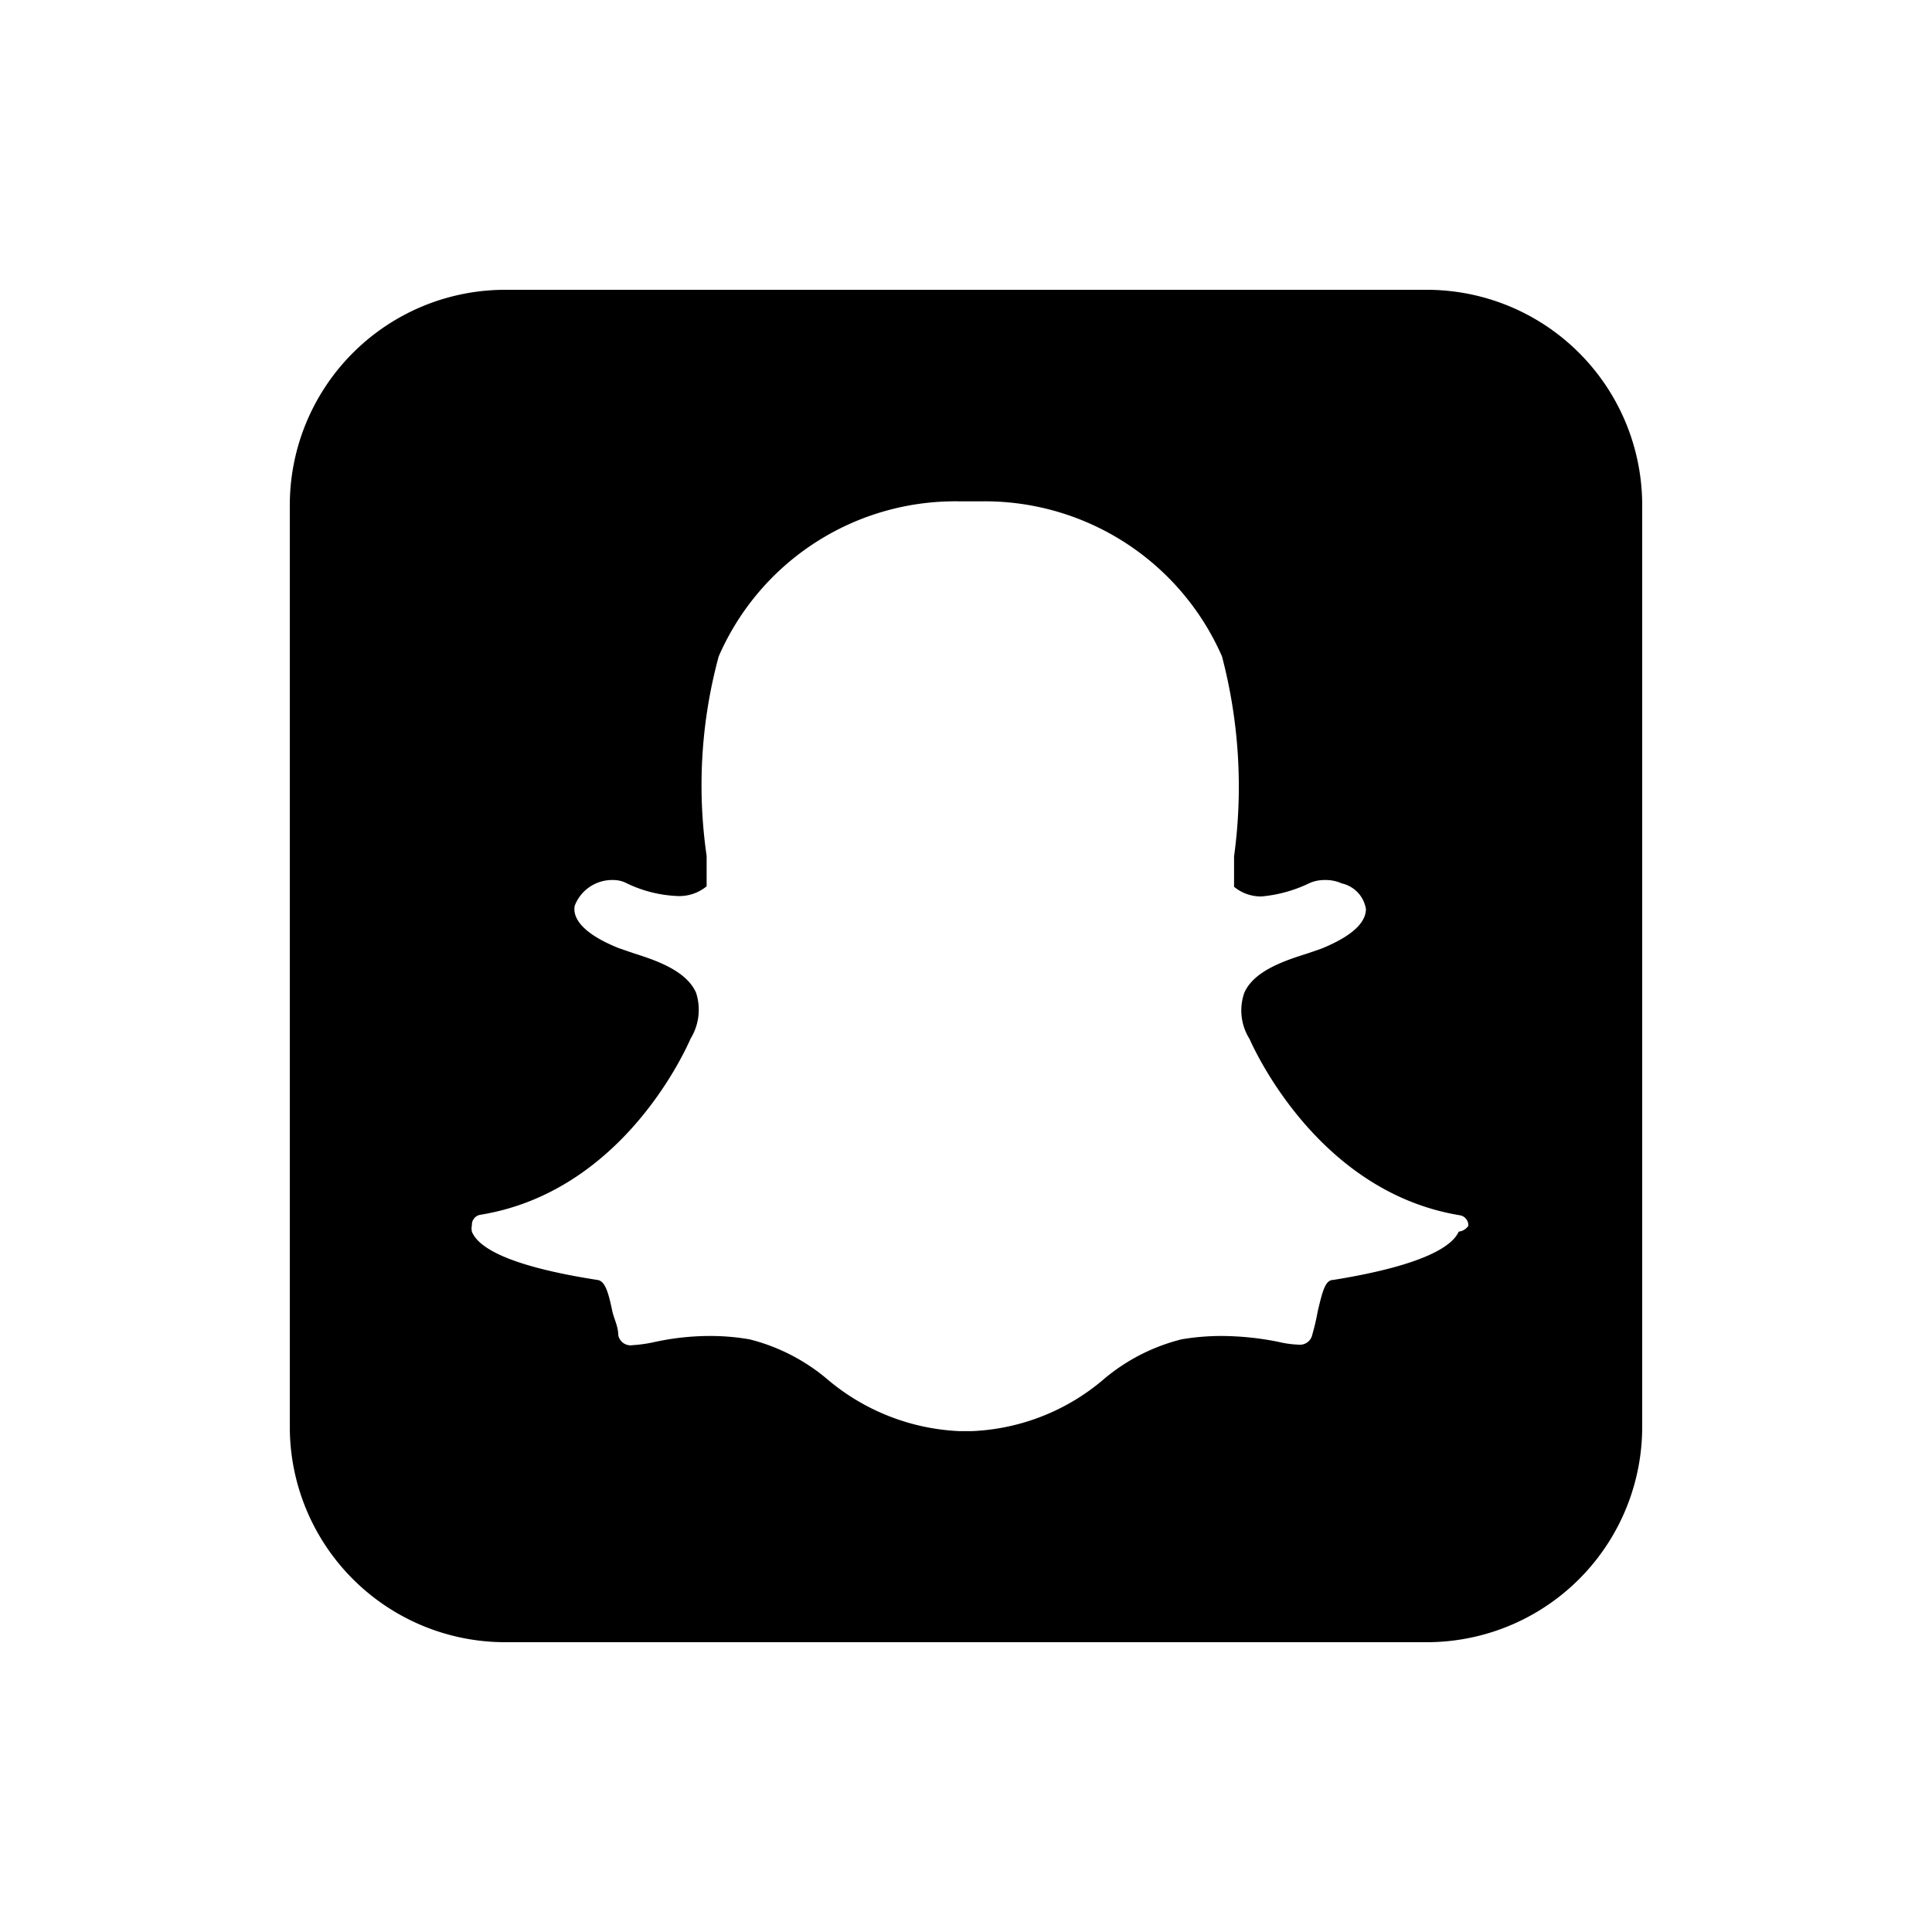 <svg xmlns="http://www.w3.org/2000/svg" viewBox="0 0 40 40">
  <title>network-snapchat</title>
  <path d="M29.54,6H10.46A4.46,4.46,0,0,0,6,10.46V29.54A4.46,4.46,0,0,0,10.46,34H29.54A4.46,4.46,0,0,0,34,29.54V10.46A4.46,4.46,0,0,0,29.54,6Zm.66,19.5c-.12.28-.67.69-2.6,1-.16,0-.22.23-.32.66a4.52,4.52,0,0,1-.11.47.26.26,0,0,1-.28.21h0a2.16,2.16,0,0,1-.43-.06,6.09,6.09,0,0,0-1.16-.12,4.92,4.92,0,0,0-.84.07,4,4,0,0,0-1.59.81,4.49,4.49,0,0,1-2.75,1.09h-.26a4.54,4.54,0,0,1-2.75-1.09,4,4,0,0,0-1.59-.81,4.73,4.73,0,0,0-.83-.07,5.39,5.39,0,0,0-1.16.13,2.9,2.9,0,0,1-.43.06.26.26,0,0,1-.3-.21c0-.17-.08-.32-.12-.48-.08-.39-.15-.64-.31-.66-1.93-.3-2.48-.7-2.6-1a.31.31,0,0,1,0-.13.21.21,0,0,1,.18-.22c3-.49,4.29-3.52,4.35-3.65h0a1.14,1.14,0,0,0,.11-.95c-.21-.47-.87-.68-1.31-.82l-.29-.1c-.87-.35-.95-.7-.91-.88a.83.83,0,0,1,.8-.53.6.6,0,0,1,.24.05,2.66,2.66,0,0,0,1.06.28.89.89,0,0,0,.63-.2c0-.2,0-.41,0-.63a10.18,10.18,0,0,1,.25-4.13,5.34,5.34,0,0,1,5-3.21h.42a5.36,5.36,0,0,1,5,3.21,10.61,10.61,0,0,1,.25,4.14v.06l0,.57a.87.87,0,0,0,.57.2h0a2.87,2.87,0,0,0,1-.28.77.77,0,0,1,.31-.06.81.81,0,0,1,.35.07h0a.65.65,0,0,1,.5.53c0,.21-.16.51-.92.82l-.29.1c-.44.14-1.11.35-1.31.82a1.11,1.11,0,0,0,.11.95h0c.06.13,1.38,3.16,4.35,3.65a.21.21,0,0,1,.18.22A.28.28,0,0,1,30.2,25.5Z"/>
</svg>
